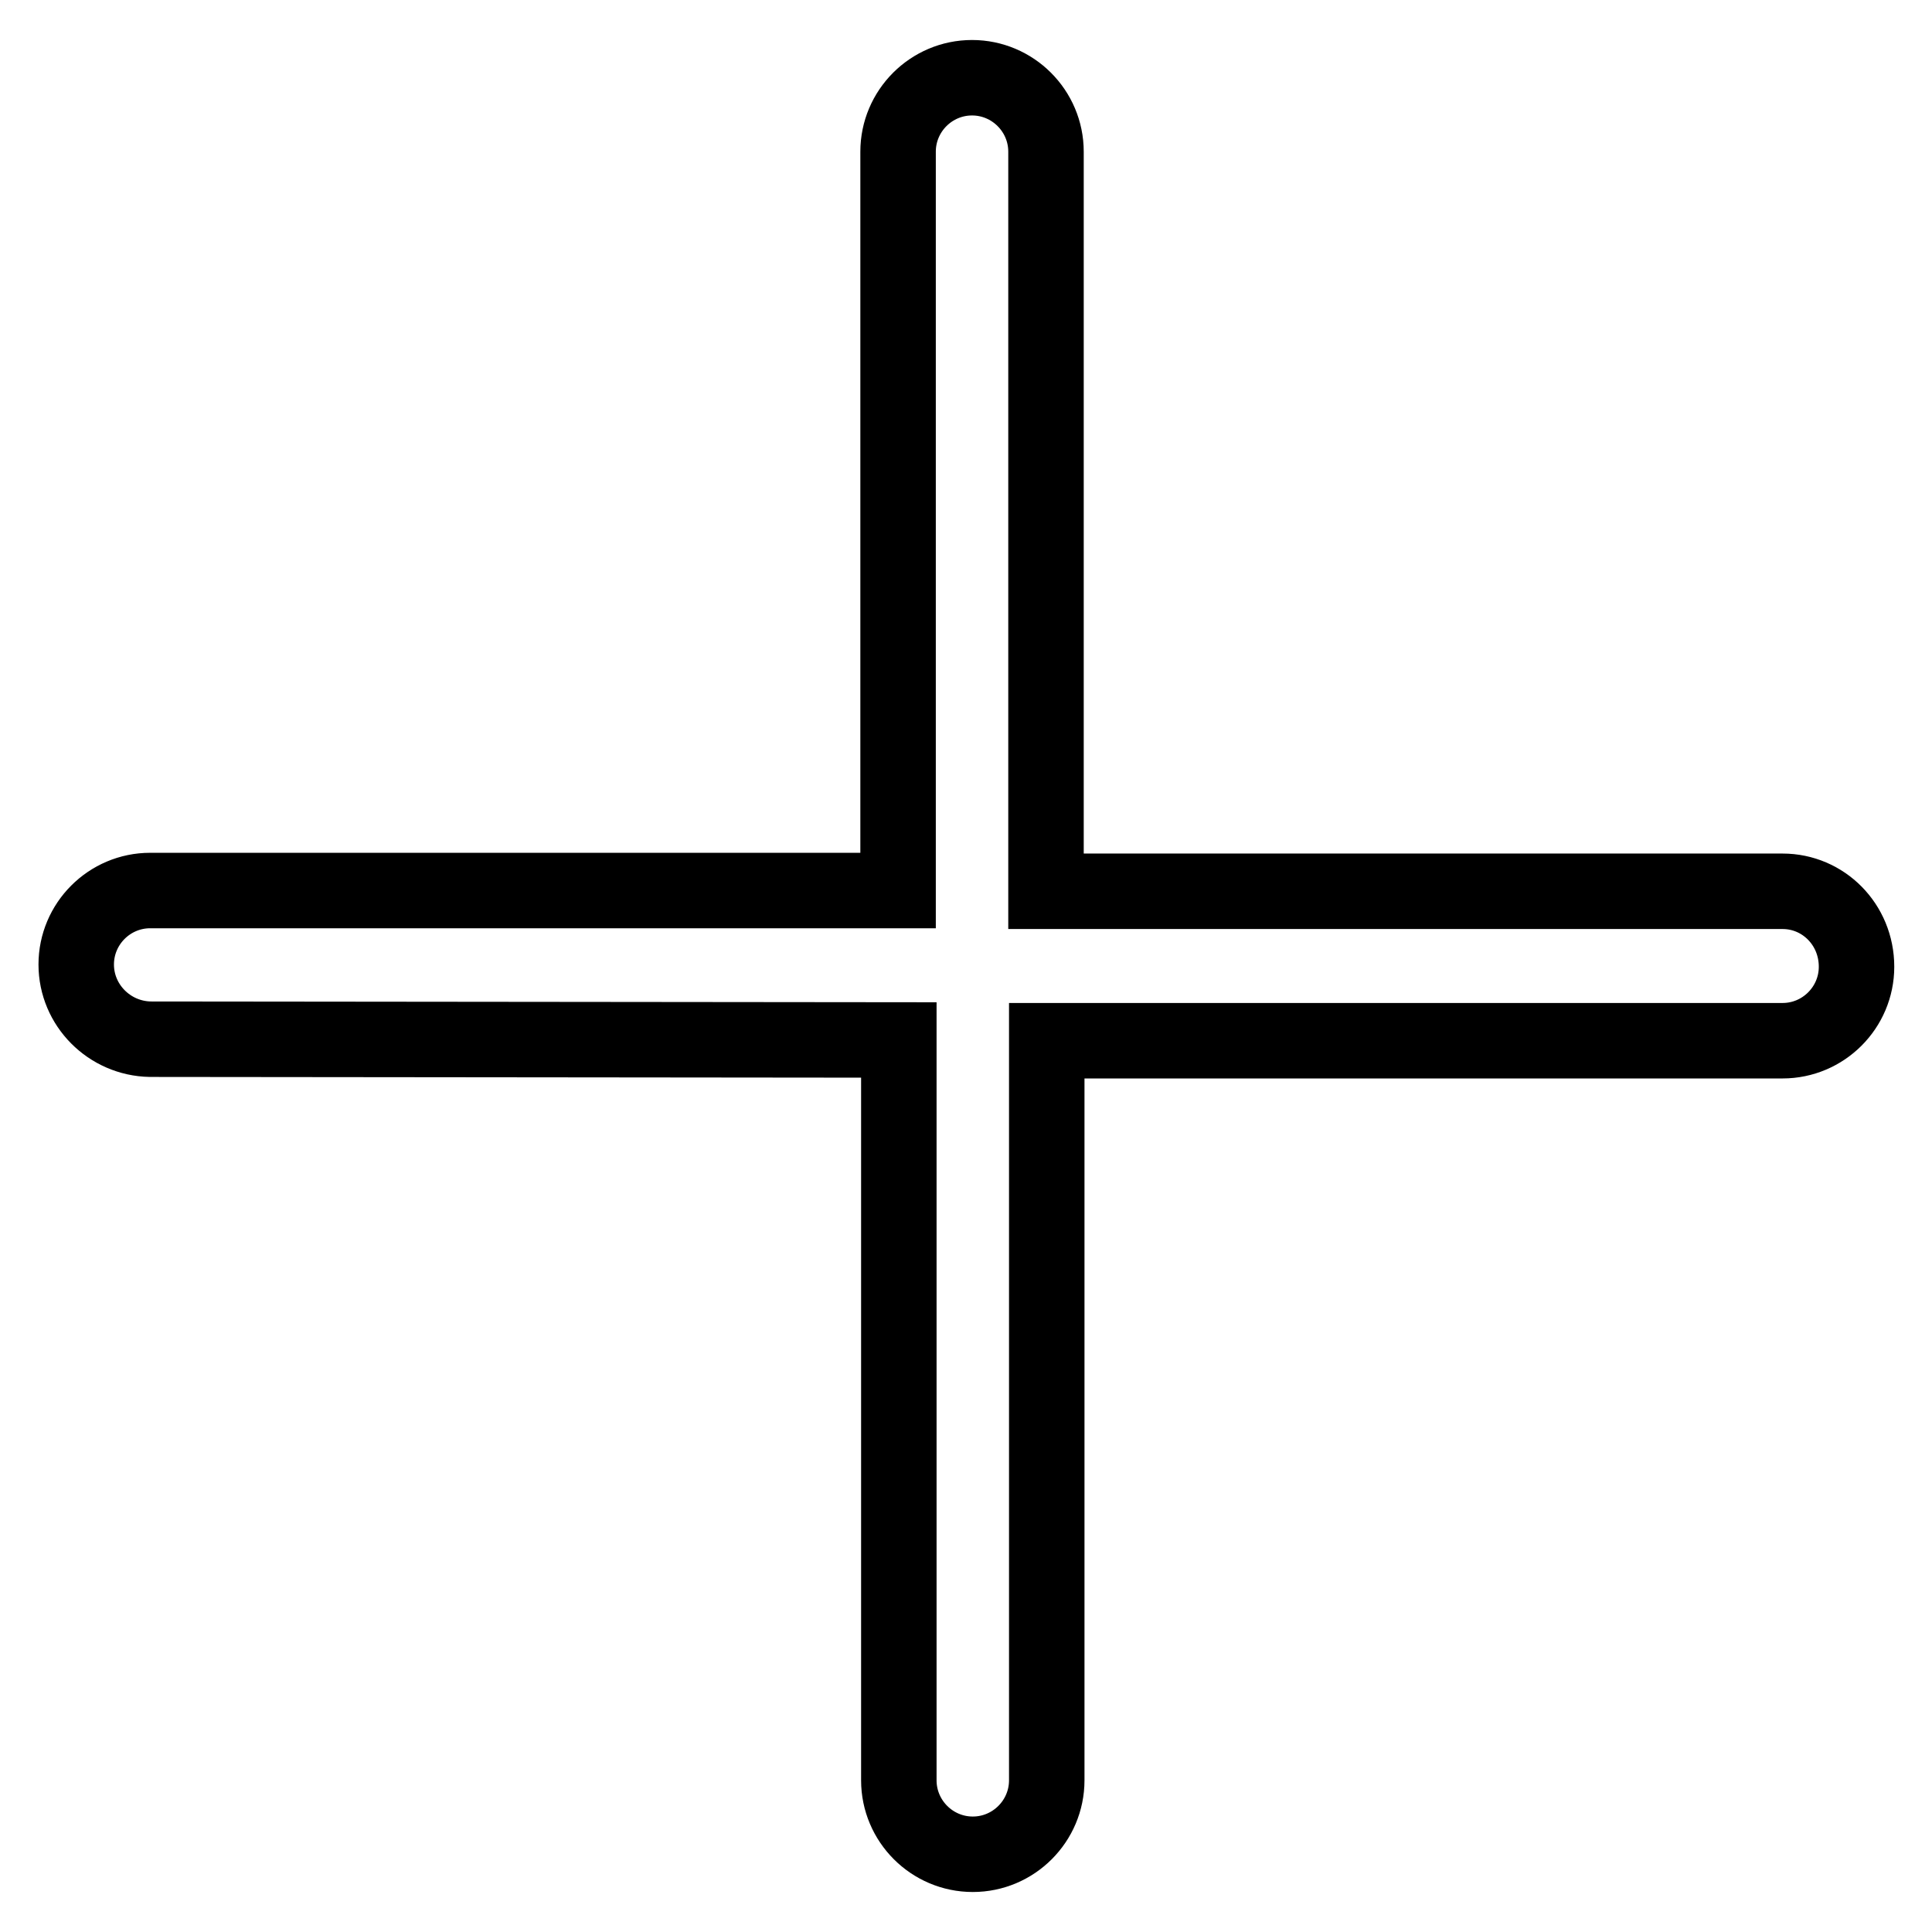 <?xml version="1.0" encoding="utf-8"?>
<!-- Svg Vector Icons : http://www.onlinewebfonts.com/icon -->
<!DOCTYPE svg PUBLIC "-//W3C//DTD SVG 1.1//EN" "http://www.w3.org/Graphics/SVG/1.1/DTD/svg11.dtd">
<svg version="1.1" xmlns="http://www.w3.org/2000/svg" xmlns:xlink="http://www.w3.org/1999/xlink" x="0px" y="0px" viewBox="0 0 256 256" enable-background="new 0 0 256 256" xml:space="preserve">
<g> <path stroke-width="10" fill-opacity="0" stroke="#000000"  d="M236.2,118.1l-97.6,0v-98c0-5.4-4.4-9.8-9.8-9.8s-9.8,4.4-9.8,9.8V118L19.9,118c0,0,0,0,0,0 c-5.4,0-9.8,4.4-9.8,9.8c0,5.4,4.4,9.8,9.8,9.9l99.2,0.1v98.1c0,5.4,4.4,9.8,9.8,9.8c5.4,0,9.8-4.4,9.8-9.8v-98l97.5,0c0,0,0,0,0,0 c5.4,0,9.8-4.4,9.8-9.8C246,122.5,241.6,118.1,236.2,118.1z"/></g>
</svg>